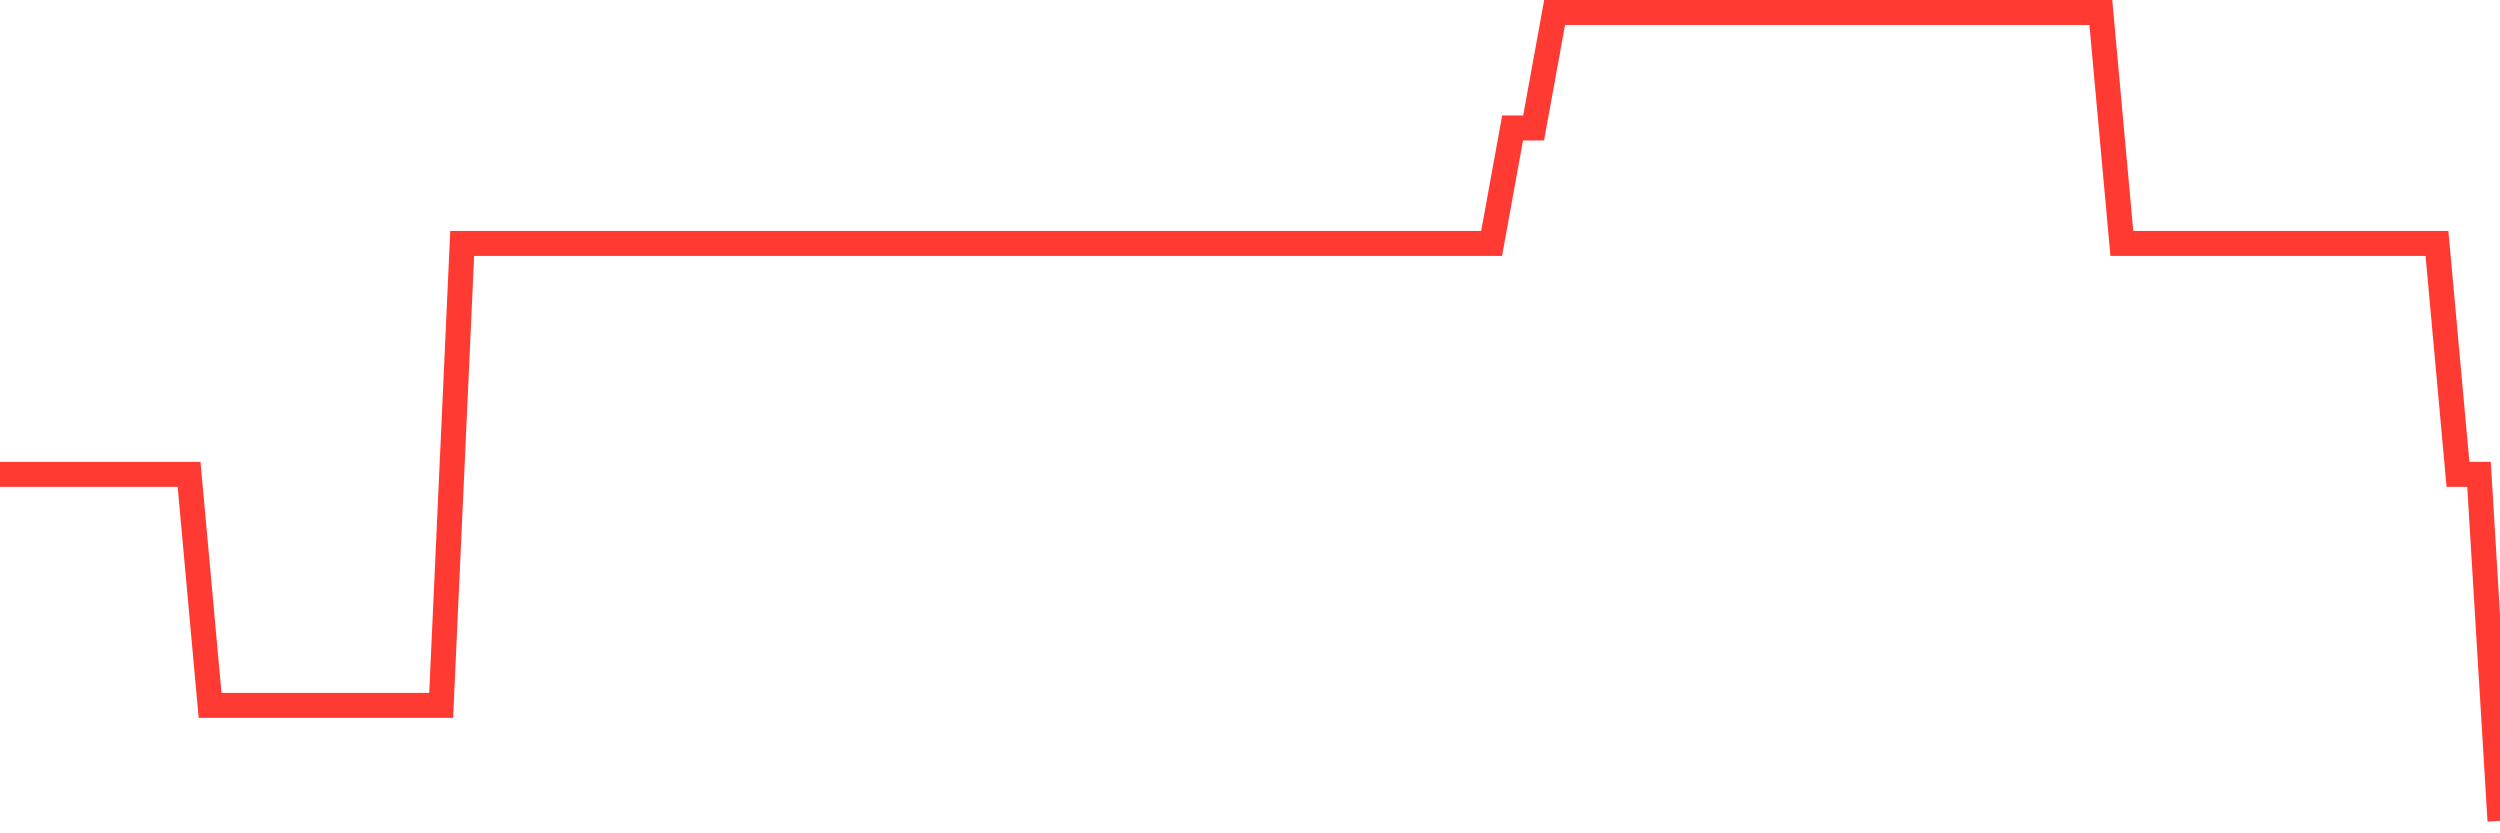 <svg
  xmlns="http://www.w3.org/2000/svg"
  xmlns:xlink="http://www.w3.org/1999/xlink"
  width="120"
  height="40"
  viewBox="0 0 120 40"
  preserveAspectRatio="none"
>
  <polyline
    points="0,22.771 1.008,22.771 2.017,22.771 3.025,22.771 4.034,22.771 5.042,22.771 6.05,22.771 7.059,22.771 8.067,22.771 9.076,22.771 10.084,33.857 11.092,33.857 12.101,33.857 13.109,33.857 14.118,33.857 15.126,33.857 16.134,33.857 17.143,33.857 18.151,33.857 19.16,33.857 20.168,33.857 21.176,33.857 22.185,11.686 23.193,11.686 24.202,11.686 25.21,11.686 26.218,11.686 27.227,11.686 28.235,11.686 29.244,11.686 30.252,11.686 31.261,11.686 32.269,11.686 33.277,11.686 34.286,11.686 35.294,11.686 36.303,11.686 37.311,11.686 38.319,11.686 39.328,11.686 40.336,11.686 41.345,11.686 42.353,11.686 43.361,11.686 44.37,11.686 45.378,11.686 46.387,11.686 47.395,11.686 48.403,11.686 49.412,11.686 50.42,11.686 51.429,11.686 52.437,11.686 53.445,11.686 54.454,11.686 55.462,11.686 56.471,11.686 57.479,11.686 58.487,11.686 59.496,11.686 60.504,11.686 61.513,11.686 62.521,11.686 63.529,11.686 64.538,11.686 65.546,11.686 66.555,11.686 67.563,11.686 68.571,11.686 69.58,11.686 70.588,11.686 71.597,11.686 72.605,6.143 73.613,6.143 74.622,0.6 75.63,0.6 76.639,0.6 77.647,0.6 78.655,0.6 79.664,0.6 80.672,0.6 81.681,0.6 82.689,0.6 83.697,0.6 84.706,0.6 85.714,0.6 86.723,0.6 87.731,0.6 88.739,0.6 89.748,0.6 90.756,0.6 91.765,0.6 92.773,0.6 93.782,0.6 94.79,0.6 95.798,0.6 96.807,0.6 97.815,0.6 98.824,0.6 99.832,0.6 100.84,0.6 101.849,11.686 102.857,11.686 103.866,11.686 104.874,11.686 105.882,11.686 106.891,11.686 107.899,11.686 108.908,11.686 109.916,11.686 110.924,11.686 111.933,11.686 112.941,11.686 113.95,11.686 114.958,11.686 115.966,11.686 116.975,11.686 117.983,22.771 118.992,22.771 120,39.4"
    fill="none"
    stroke="#ff3a33"
    stroke-width="1.2"
  >
  </polyline>
</svg>
